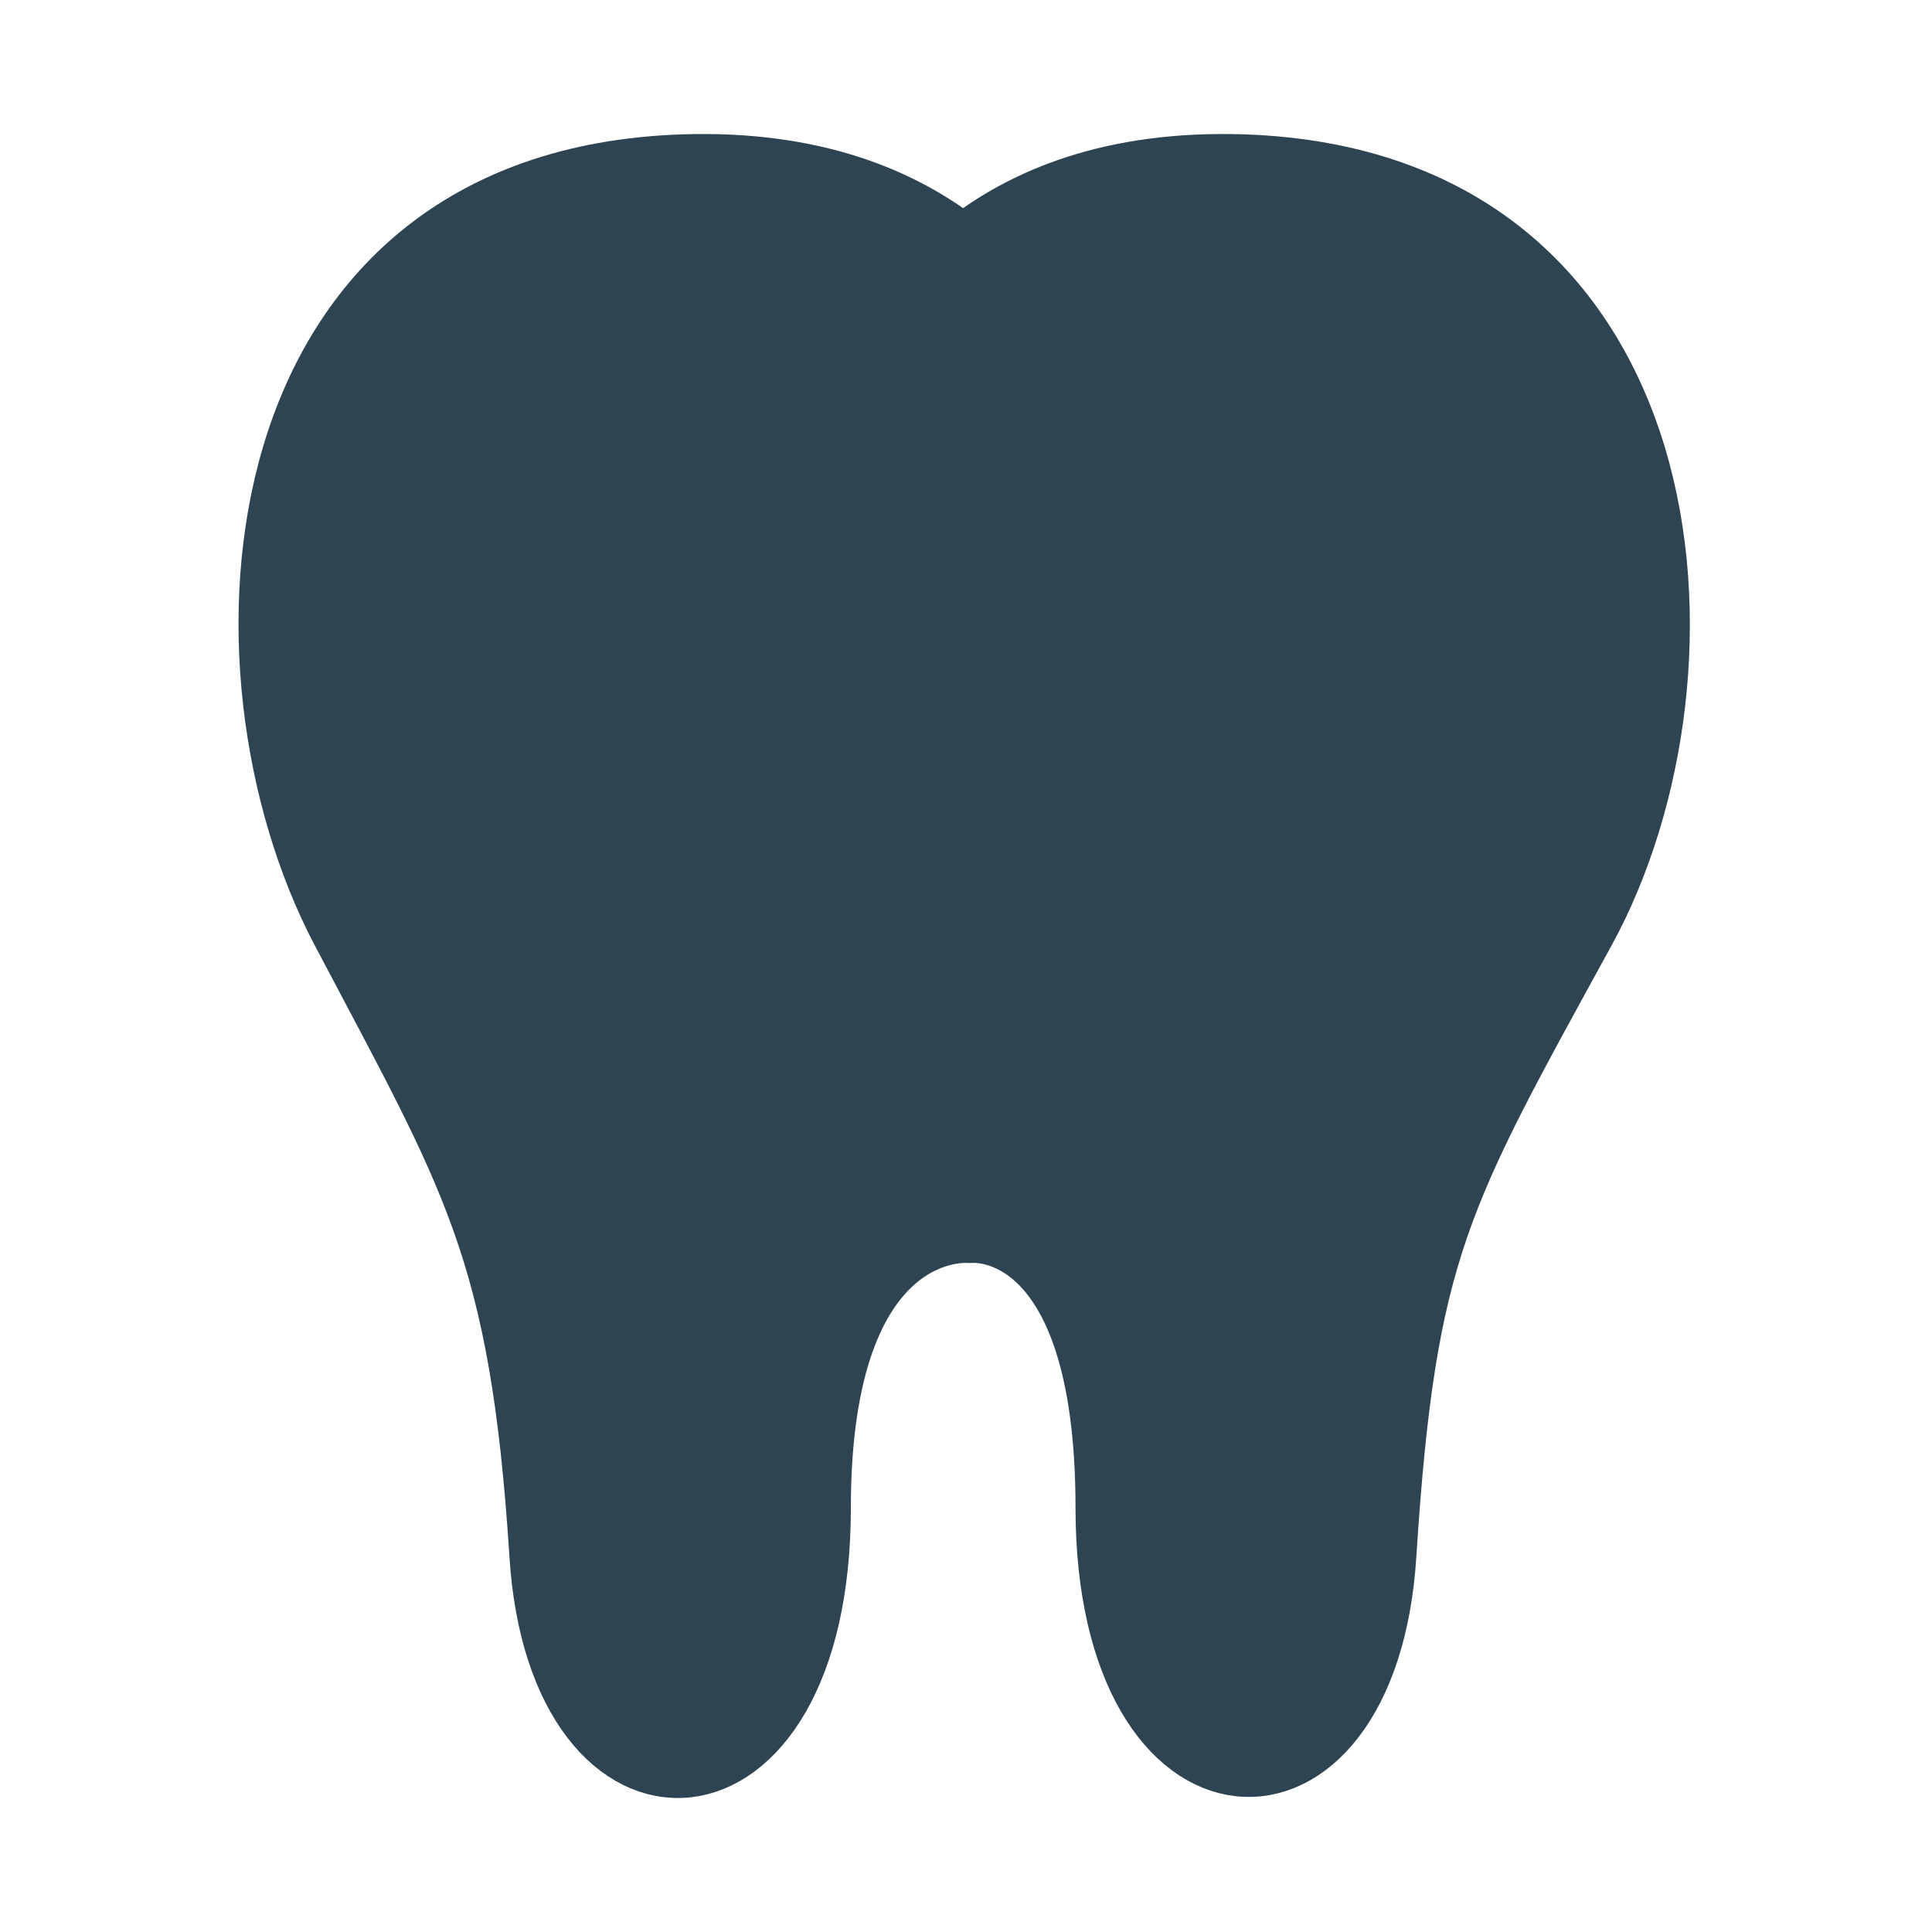 <svg width="32" height="32" viewBox="0 0 32 32" fill="none" xmlns="http://www.w3.org/2000/svg">
<path d="M18.469 7.755C18.469 7.755 17.72 5.355 15.953 4.07C16.951 3.275 18.424 2.655 20.59 2.725C28.006 2.975 28.629 11.09 26.254 15.42C23.853 19.805 23.285 20.68 22.96 25.755C22.651 30.66 18.314 30.44 18.314 24.975C18.314 20.15 16.063 20.42 16.063 20.42C16.063 20.42 13.593 20.155 13.593 24.975C13.593 30.49 9.246 30.66 8.937 25.755C8.612 20.68 7.814 19.525 5.653 15.42C3.352 11.05 3.901 2.97 11.317 2.725C13.488 2.655 14.96 3.285 15.953 4.07" fill="#2F4453"/>
<path d="M18.469 7.755C18.469 7.755 17.72 5.355 15.953 4.07M15.953 4.07C16.951 3.275 18.424 2.655 20.59 2.725C28.006 2.975 28.629 11.09 26.254 15.42C23.853 19.805 23.285 20.68 22.96 25.755C22.651 30.66 18.314 30.44 18.314 24.975C18.314 20.15 16.063 20.42 16.063 20.42C16.063 20.42 13.593 20.155 13.593 24.975C13.593 30.49 9.246 30.66 8.937 25.755C8.612 20.68 7.814 19.525 5.653 15.42C3.352 11.05 3.901 2.97 11.317 2.725C13.488 2.655 14.96 3.285 15.953 4.07Z" stroke="#2F4453" stroke-miterlimit="10" stroke-linecap="round" stroke-linejoin="round"/>
<path d="M9.127 4.965C9.127 4.965 7.809 5.425 7.071 7.185Z" fill="#2F4453"/>
<path d="M9.127 4.965C9.127 4.965 7.809 5.425 7.071 7.185" stroke="#2F4453" stroke-miterlimit="10" stroke-linecap="round" stroke-linejoin="round"/>
</svg>
